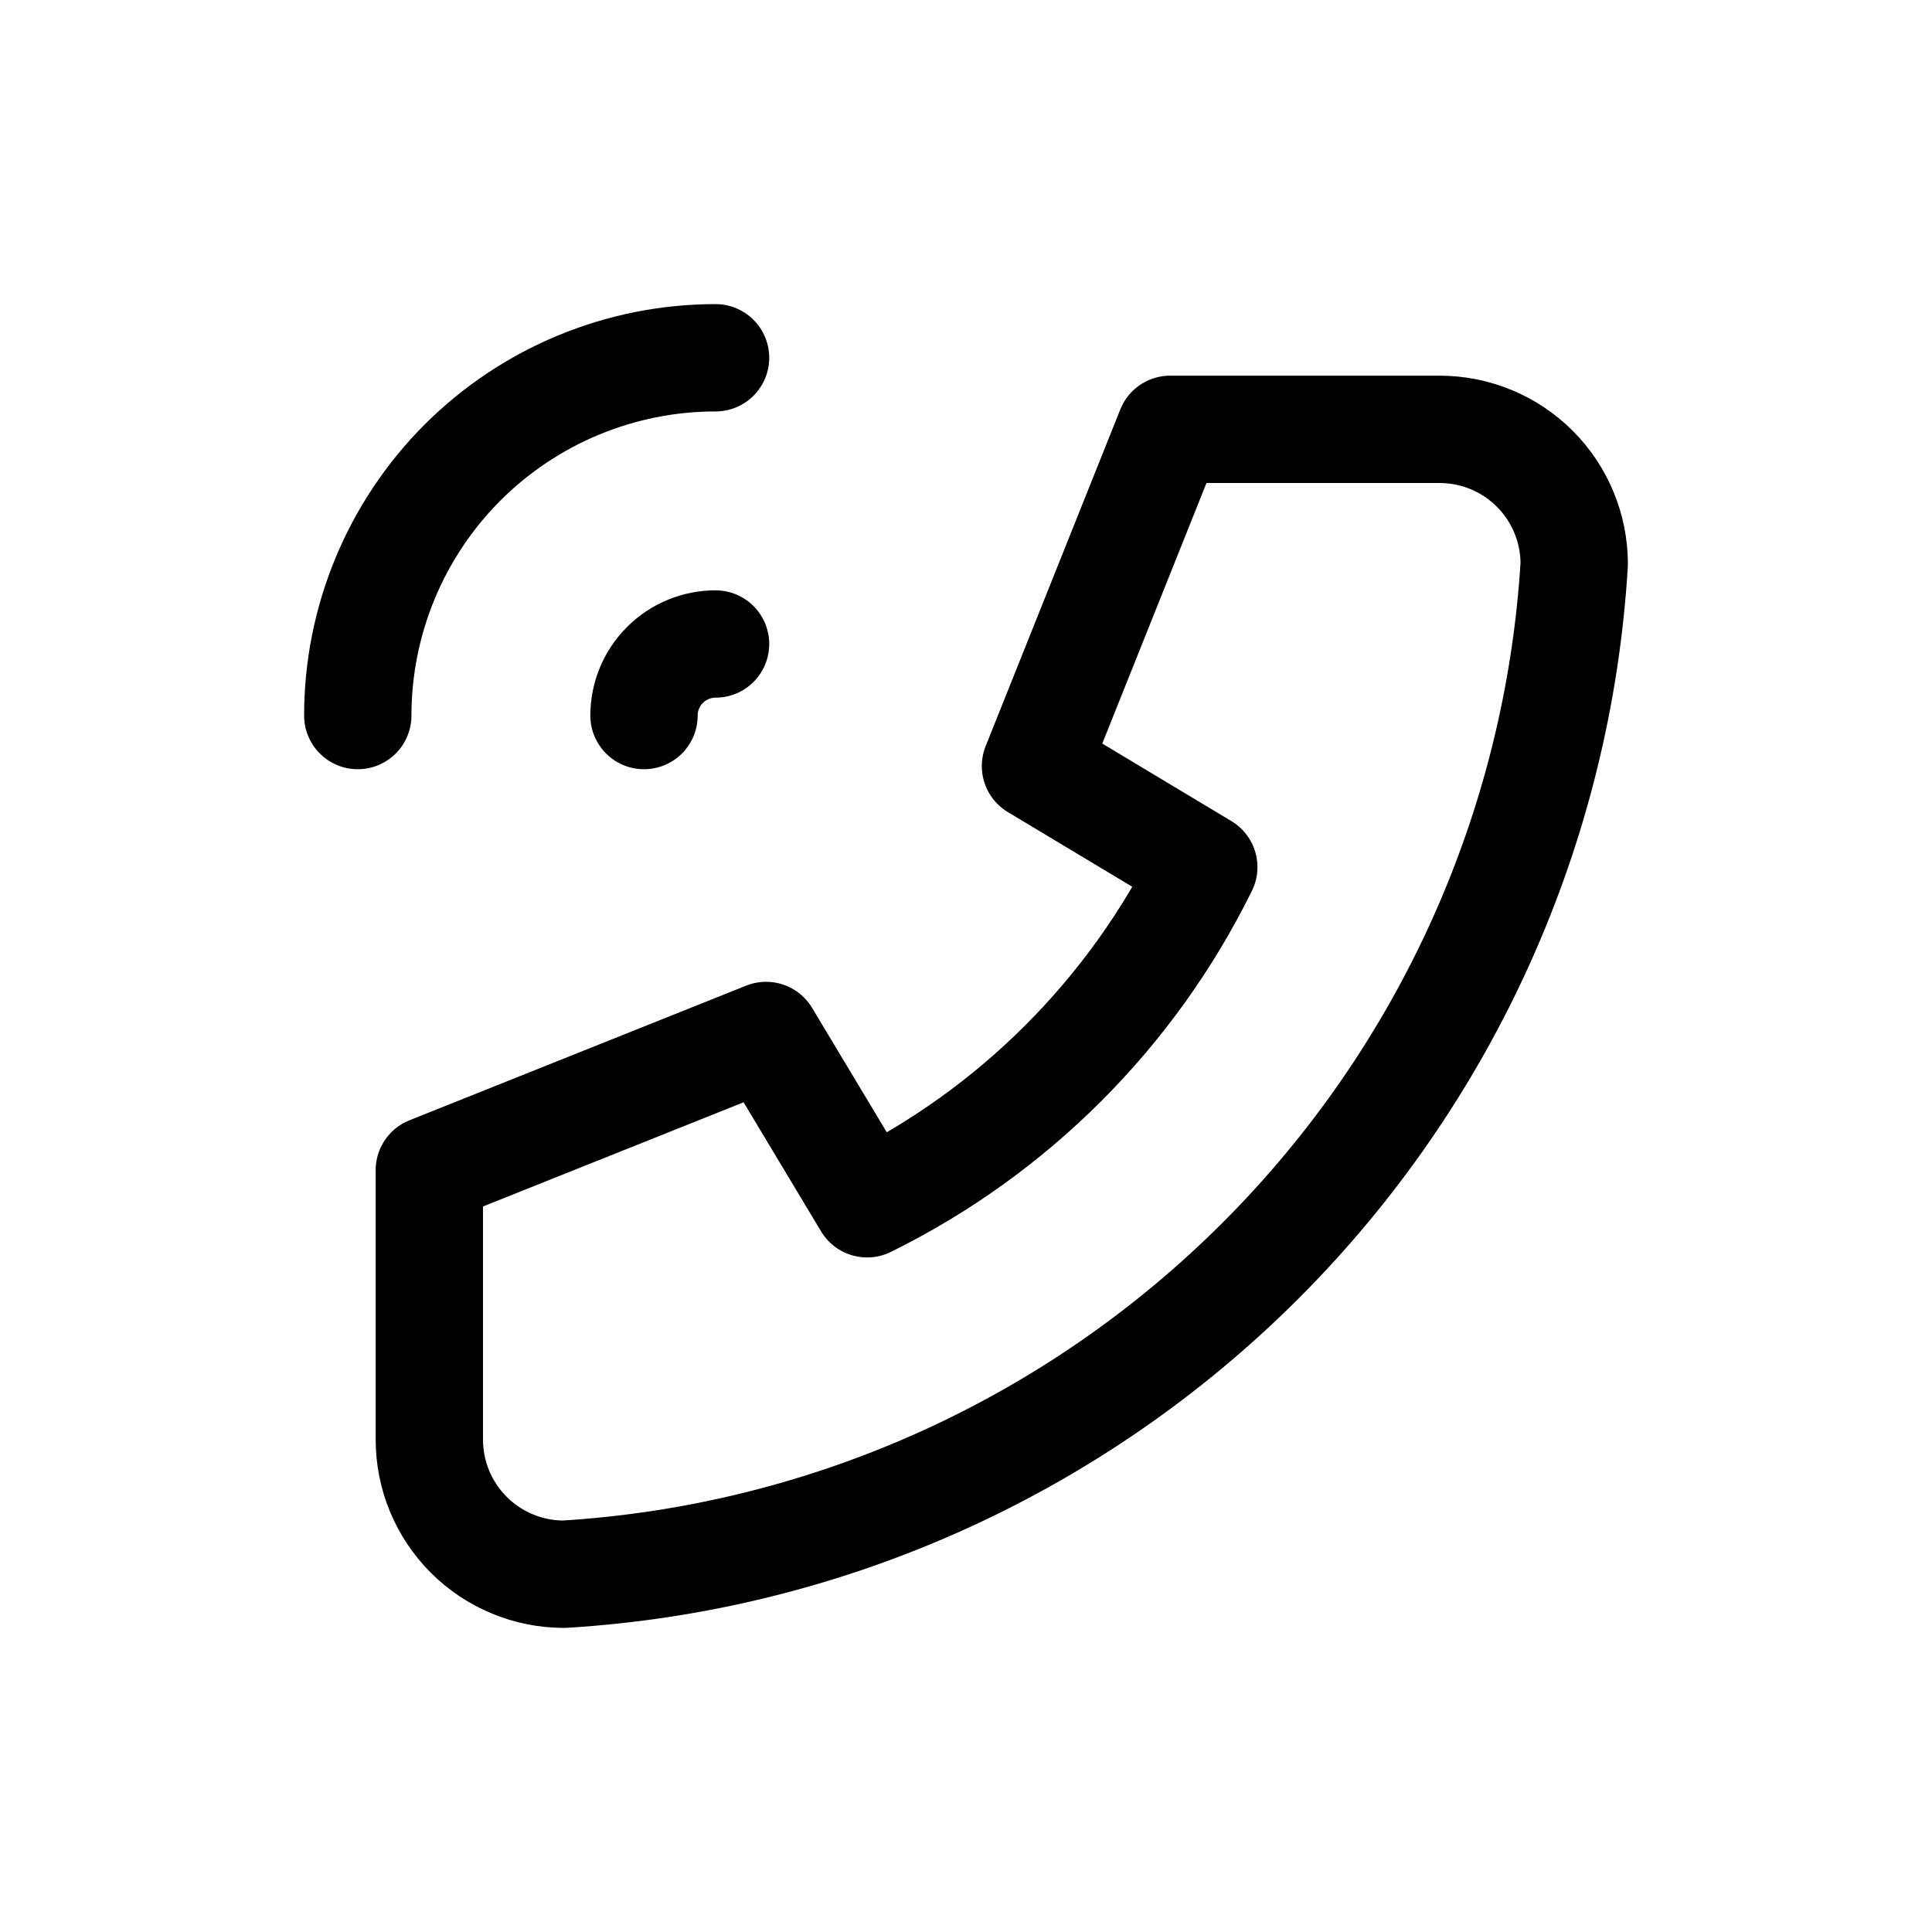 <svg width="27" height="27" viewBox="0 0 27 27" fill="none" xmlns="http://www.w3.org/2000/svg">
<g clip-path="url(#clip0_235_310)">
<path d="M20.118 6H16.353L14.471 10.706L16.823 12.118C15.816 14.161 14.161 15.816 12.118 16.823L10.706 14.471L6 16.353V20.118C6 20.617 6.198 21.096 6.551 21.449C6.904 21.802 7.383 22 7.882 22C11.554 21.777 15.016 20.218 17.617 17.617C20.218 15.016 21.777 11.554 22 7.882C22 7.383 21.802 6.904 21.449 6.551C21.096 6.198 20.617 6 20.118 6Z" stroke="black" stroke-width="1.5" stroke-linecap="round" stroke-linejoin="round"/>
<path d="M10 9C9.735 9 9.48 9.105 9.293 9.293C9.105 9.48 9 9.735 9 10" stroke="black" stroke-width="1.5" stroke-linecap="round" stroke-linejoin="round"/>
<path d="M10 5C8.674 5 7.402 5.527 6.464 6.464C5.527 7.402 5 8.674 5 10" stroke="black" stroke-width="1.5" stroke-linecap="round" stroke-linejoin="round"/>
</g>
<defs>
<clipPath id="clip0_235_310">
<rect width="27" height="27" fill="white"/>
</clipPath>
</defs>
</svg>
